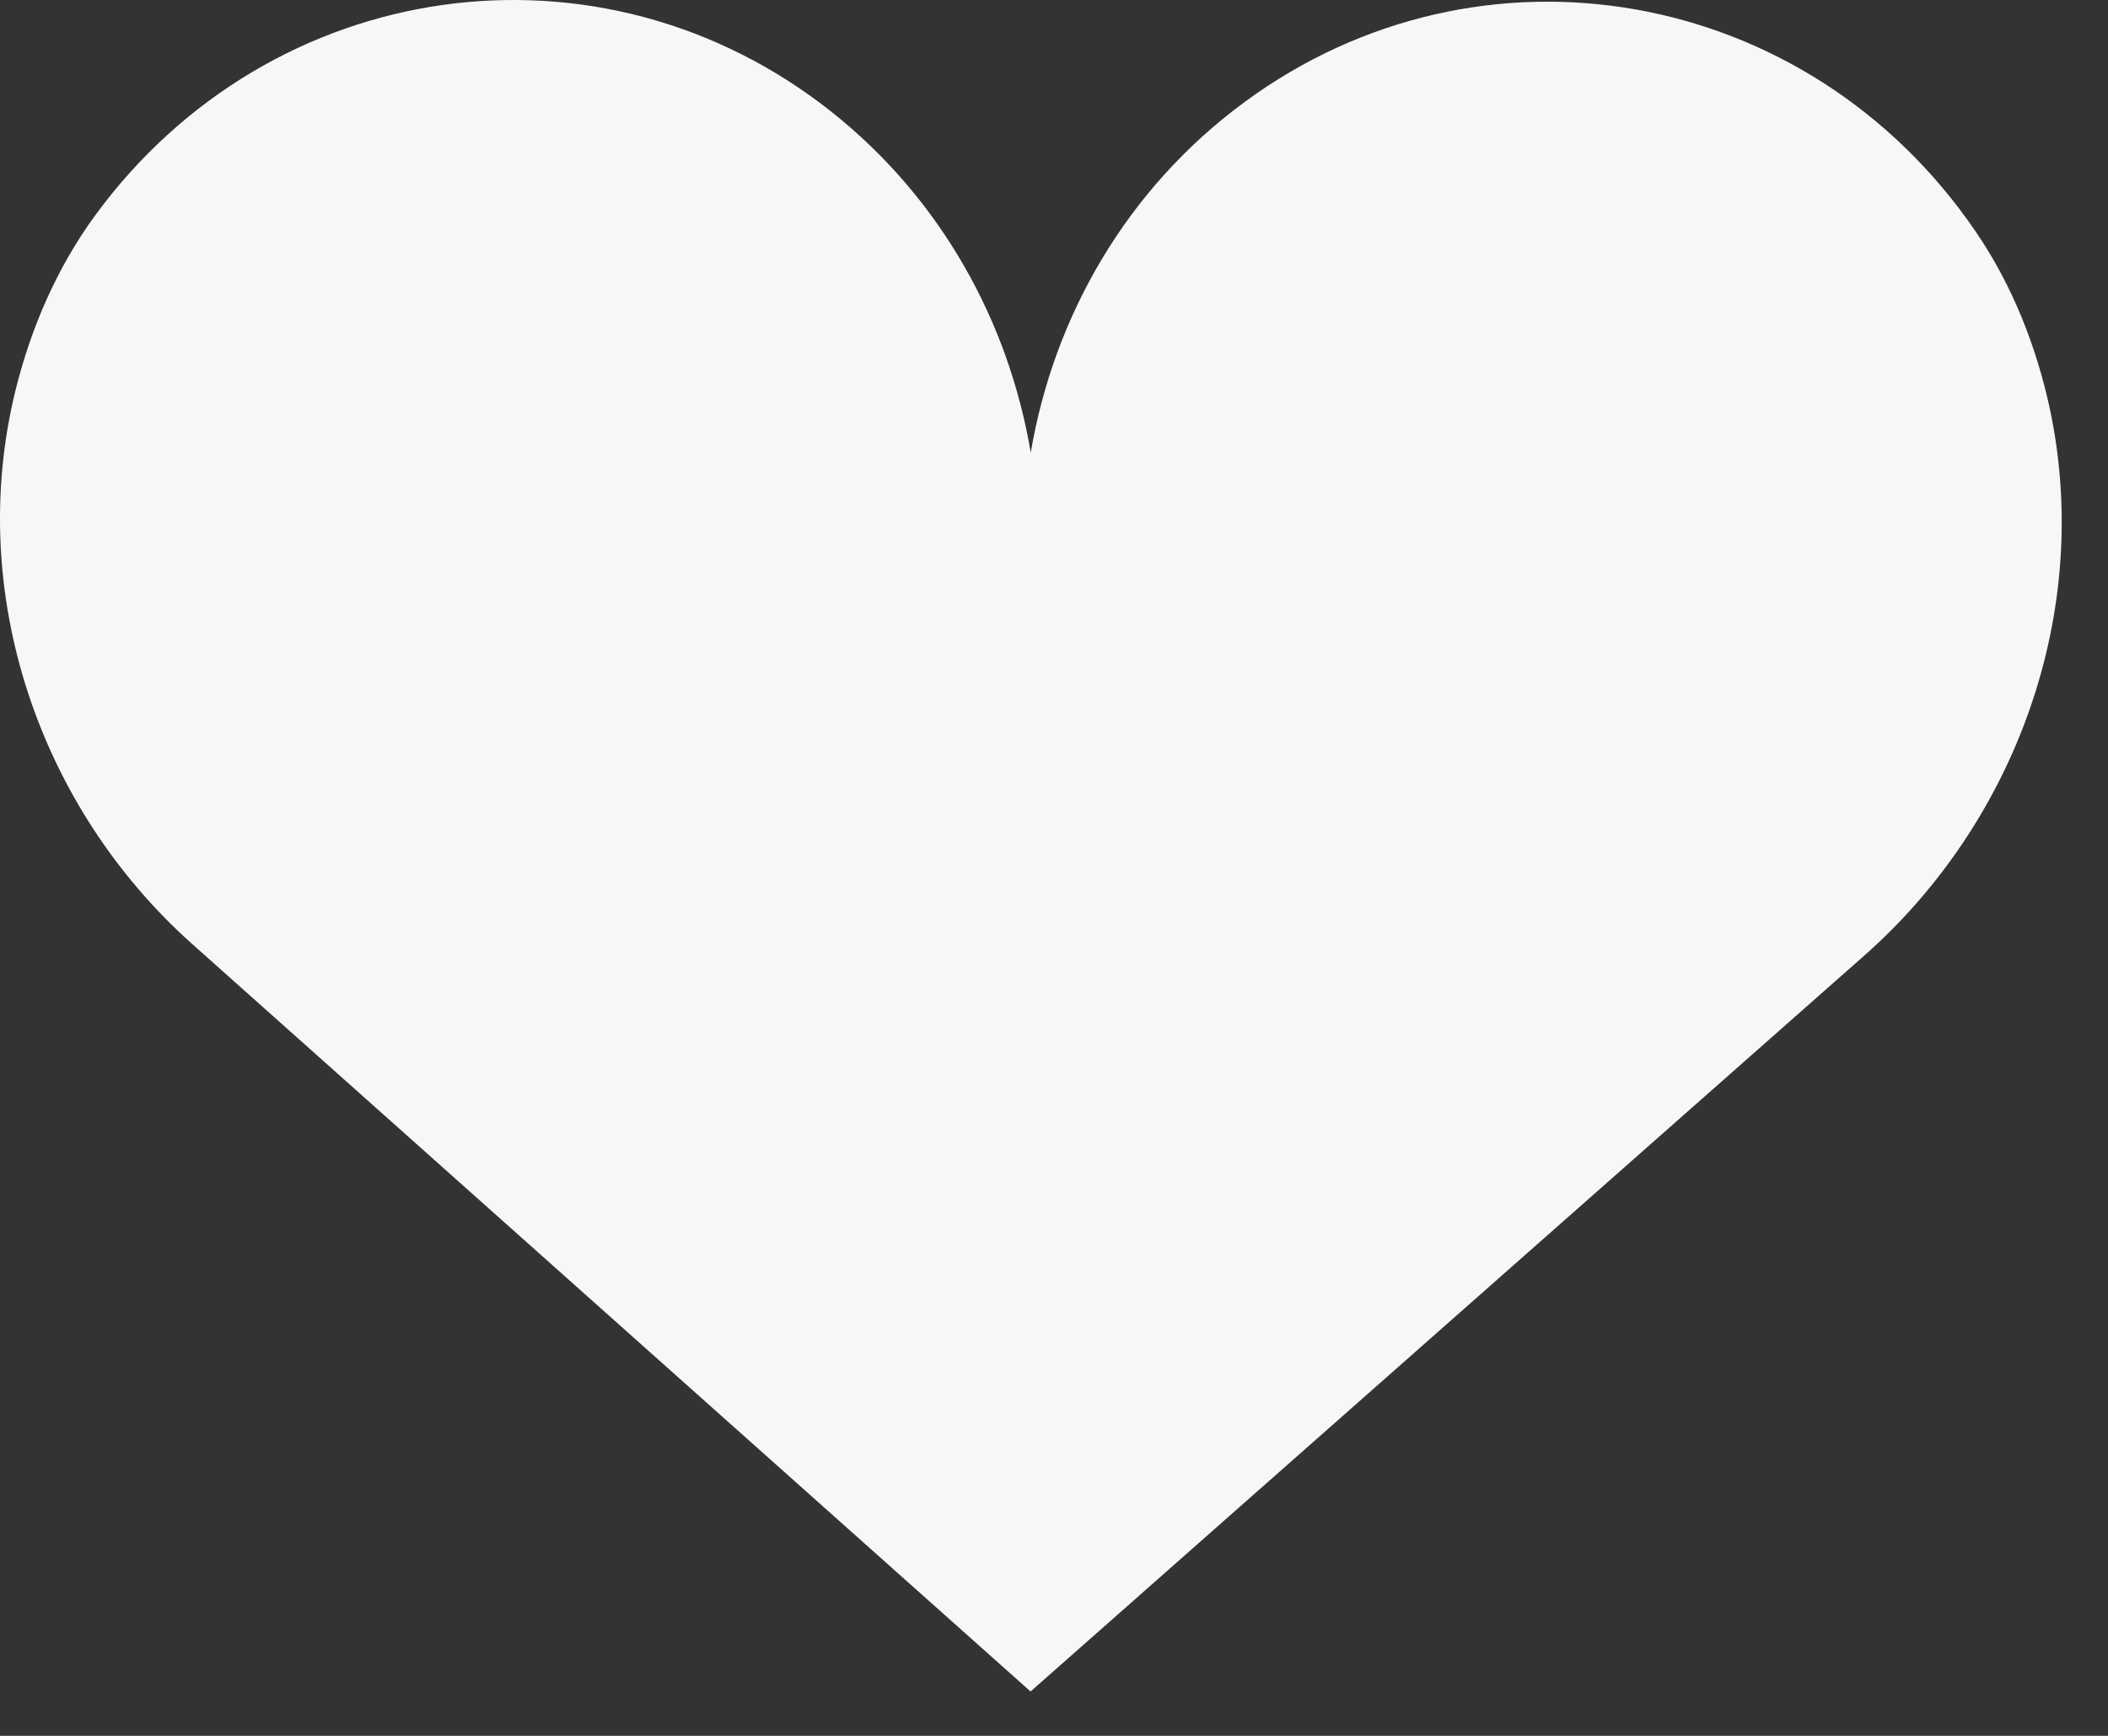 <svg width="34" height="28" viewBox="0 0 34 28" fill="none" xmlns="http://www.w3.org/2000/svg">
<rect x="0" y="0" width="34" height="28" fill="#333333" stroke="none"/>
<path d="M16.617 27.28L3.103 15.23C0.638 13.034 -0.555 9.575 0.249 6.3C0.501 5.28 0.921 4.315 1.535 3.474C4.371 -0.398 9.685 -1.147 13.409 1.802C15.181 3.208 16.268 5.188 16.625 7.301C16.997 5.101 18.172 3.047 20.067 1.651C23.879 -1.161 29.163 -0.228 31.866 3.736C32.454 4.595 32.843 5.579 33.064 6.603C33.753 9.865 32.52 13.25 30.069 15.414L16.621 27.285" fill="#f7f7f7"/>
</svg>
